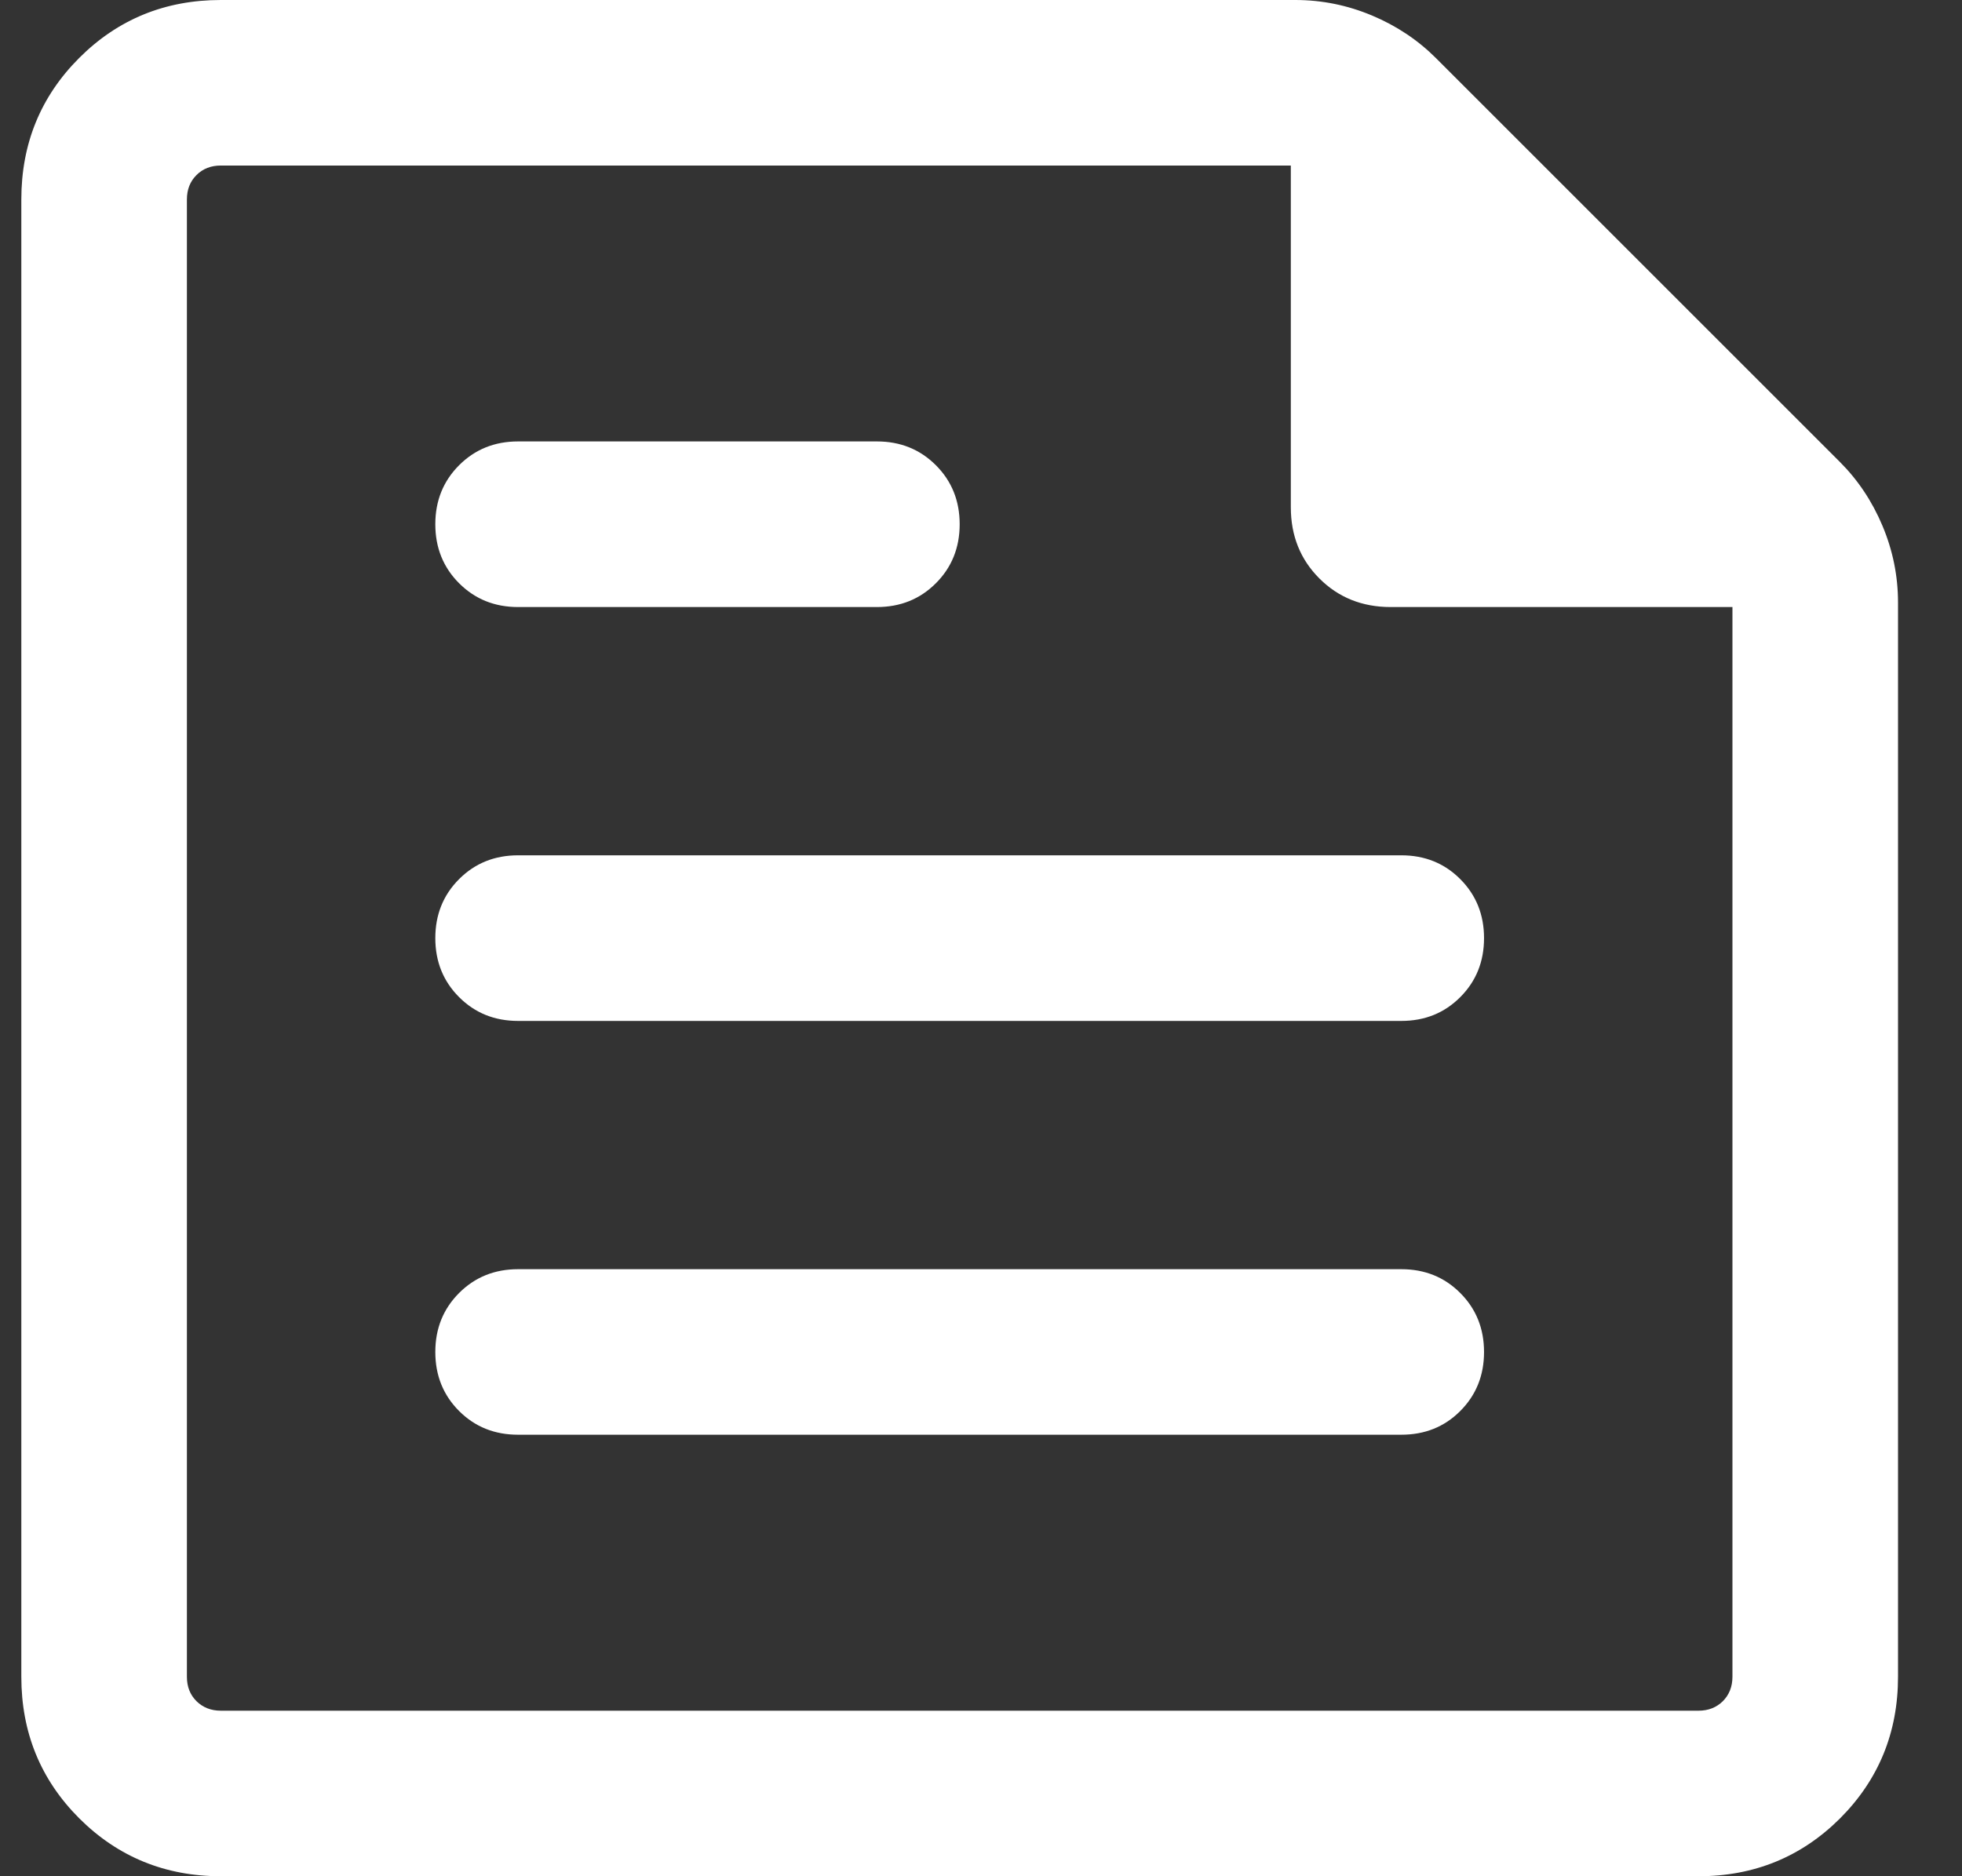 <svg width="23" height="22" viewBox="0 0 23 22" fill="none" xmlns="http://www.w3.org/2000/svg">
<rect x="0" y="0" width="23" height="22" fill="#333333" stroke="none"/>
<path d="M2.589 22C1.936 22 1.382 21.773 0.929 21.321C0.476 20.868 0.25 20.314 0.25 19.661V2.339C0.25 1.686 0.476 1.132 0.929 0.679C1.382 0.226 1.936 0 2.589 0H15.184C15.496 0 15.796 0.061 16.084 0.182C16.372 0.303 16.622 0.47 16.834 0.682L21.568 5.416C21.78 5.628 21.947 5.878 22.068 6.166C22.189 6.454 22.25 6.753 22.25 7.066V19.661C22.25 20.314 22.023 20.868 21.571 21.321C21.118 21.773 20.564 22 19.911 22H2.589ZM2.589 20.059H19.911C20.027 20.059 20.122 20.021 20.197 19.947C20.271 19.872 20.309 19.777 20.309 19.661V7.118H16.302C15.969 7.118 15.69 7.006 15.467 6.783C15.244 6.56 15.132 6.282 15.132 5.948V1.941H2.589C2.473 1.941 2.378 1.978 2.303 2.053C2.228 2.128 2.191 2.223 2.191 2.339V19.661C2.191 19.777 2.228 19.872 2.303 19.947C2.378 20.021 2.473 20.059 2.589 20.059ZM16.427 16.823C16.702 16.823 16.933 16.731 17.118 16.545C17.304 16.359 17.397 16.128 17.397 15.853C17.397 15.578 17.304 15.347 17.118 15.161C16.933 14.975 16.702 14.882 16.427 14.882H6.074C5.798 14.882 5.568 14.975 5.382 15.161C5.196 15.347 5.103 15.578 5.103 15.853C5.103 16.128 5.196 16.359 5.382 16.545C5.568 16.731 5.798 16.823 6.074 16.823H16.427ZM10.279 7.118C10.555 7.118 10.785 7.025 10.971 6.839C11.157 6.653 11.25 6.422 11.25 6.147C11.25 5.872 11.157 5.641 10.971 5.455C10.785 5.269 10.555 5.176 10.279 5.176H6.074C5.798 5.176 5.568 5.269 5.382 5.455C5.196 5.641 5.103 5.872 5.103 6.147C5.103 6.422 5.196 6.653 5.382 6.839C5.568 7.025 5.798 7.118 6.074 7.118H10.279ZM16.427 11.971C16.702 11.971 16.933 11.878 17.118 11.692C17.304 11.506 17.397 11.275 17.397 11C17.397 10.725 17.304 10.494 17.118 10.308C16.933 10.122 16.702 10.029 16.427 10.029H6.074C5.798 10.029 5.568 10.122 5.382 10.308C5.196 10.494 5.103 10.725 5.103 11C5.103 11.275 5.196 11.506 5.382 11.692C5.568 11.878 5.798 11.971 6.074 11.971H16.427Z" fill="white"/>
</svg>
